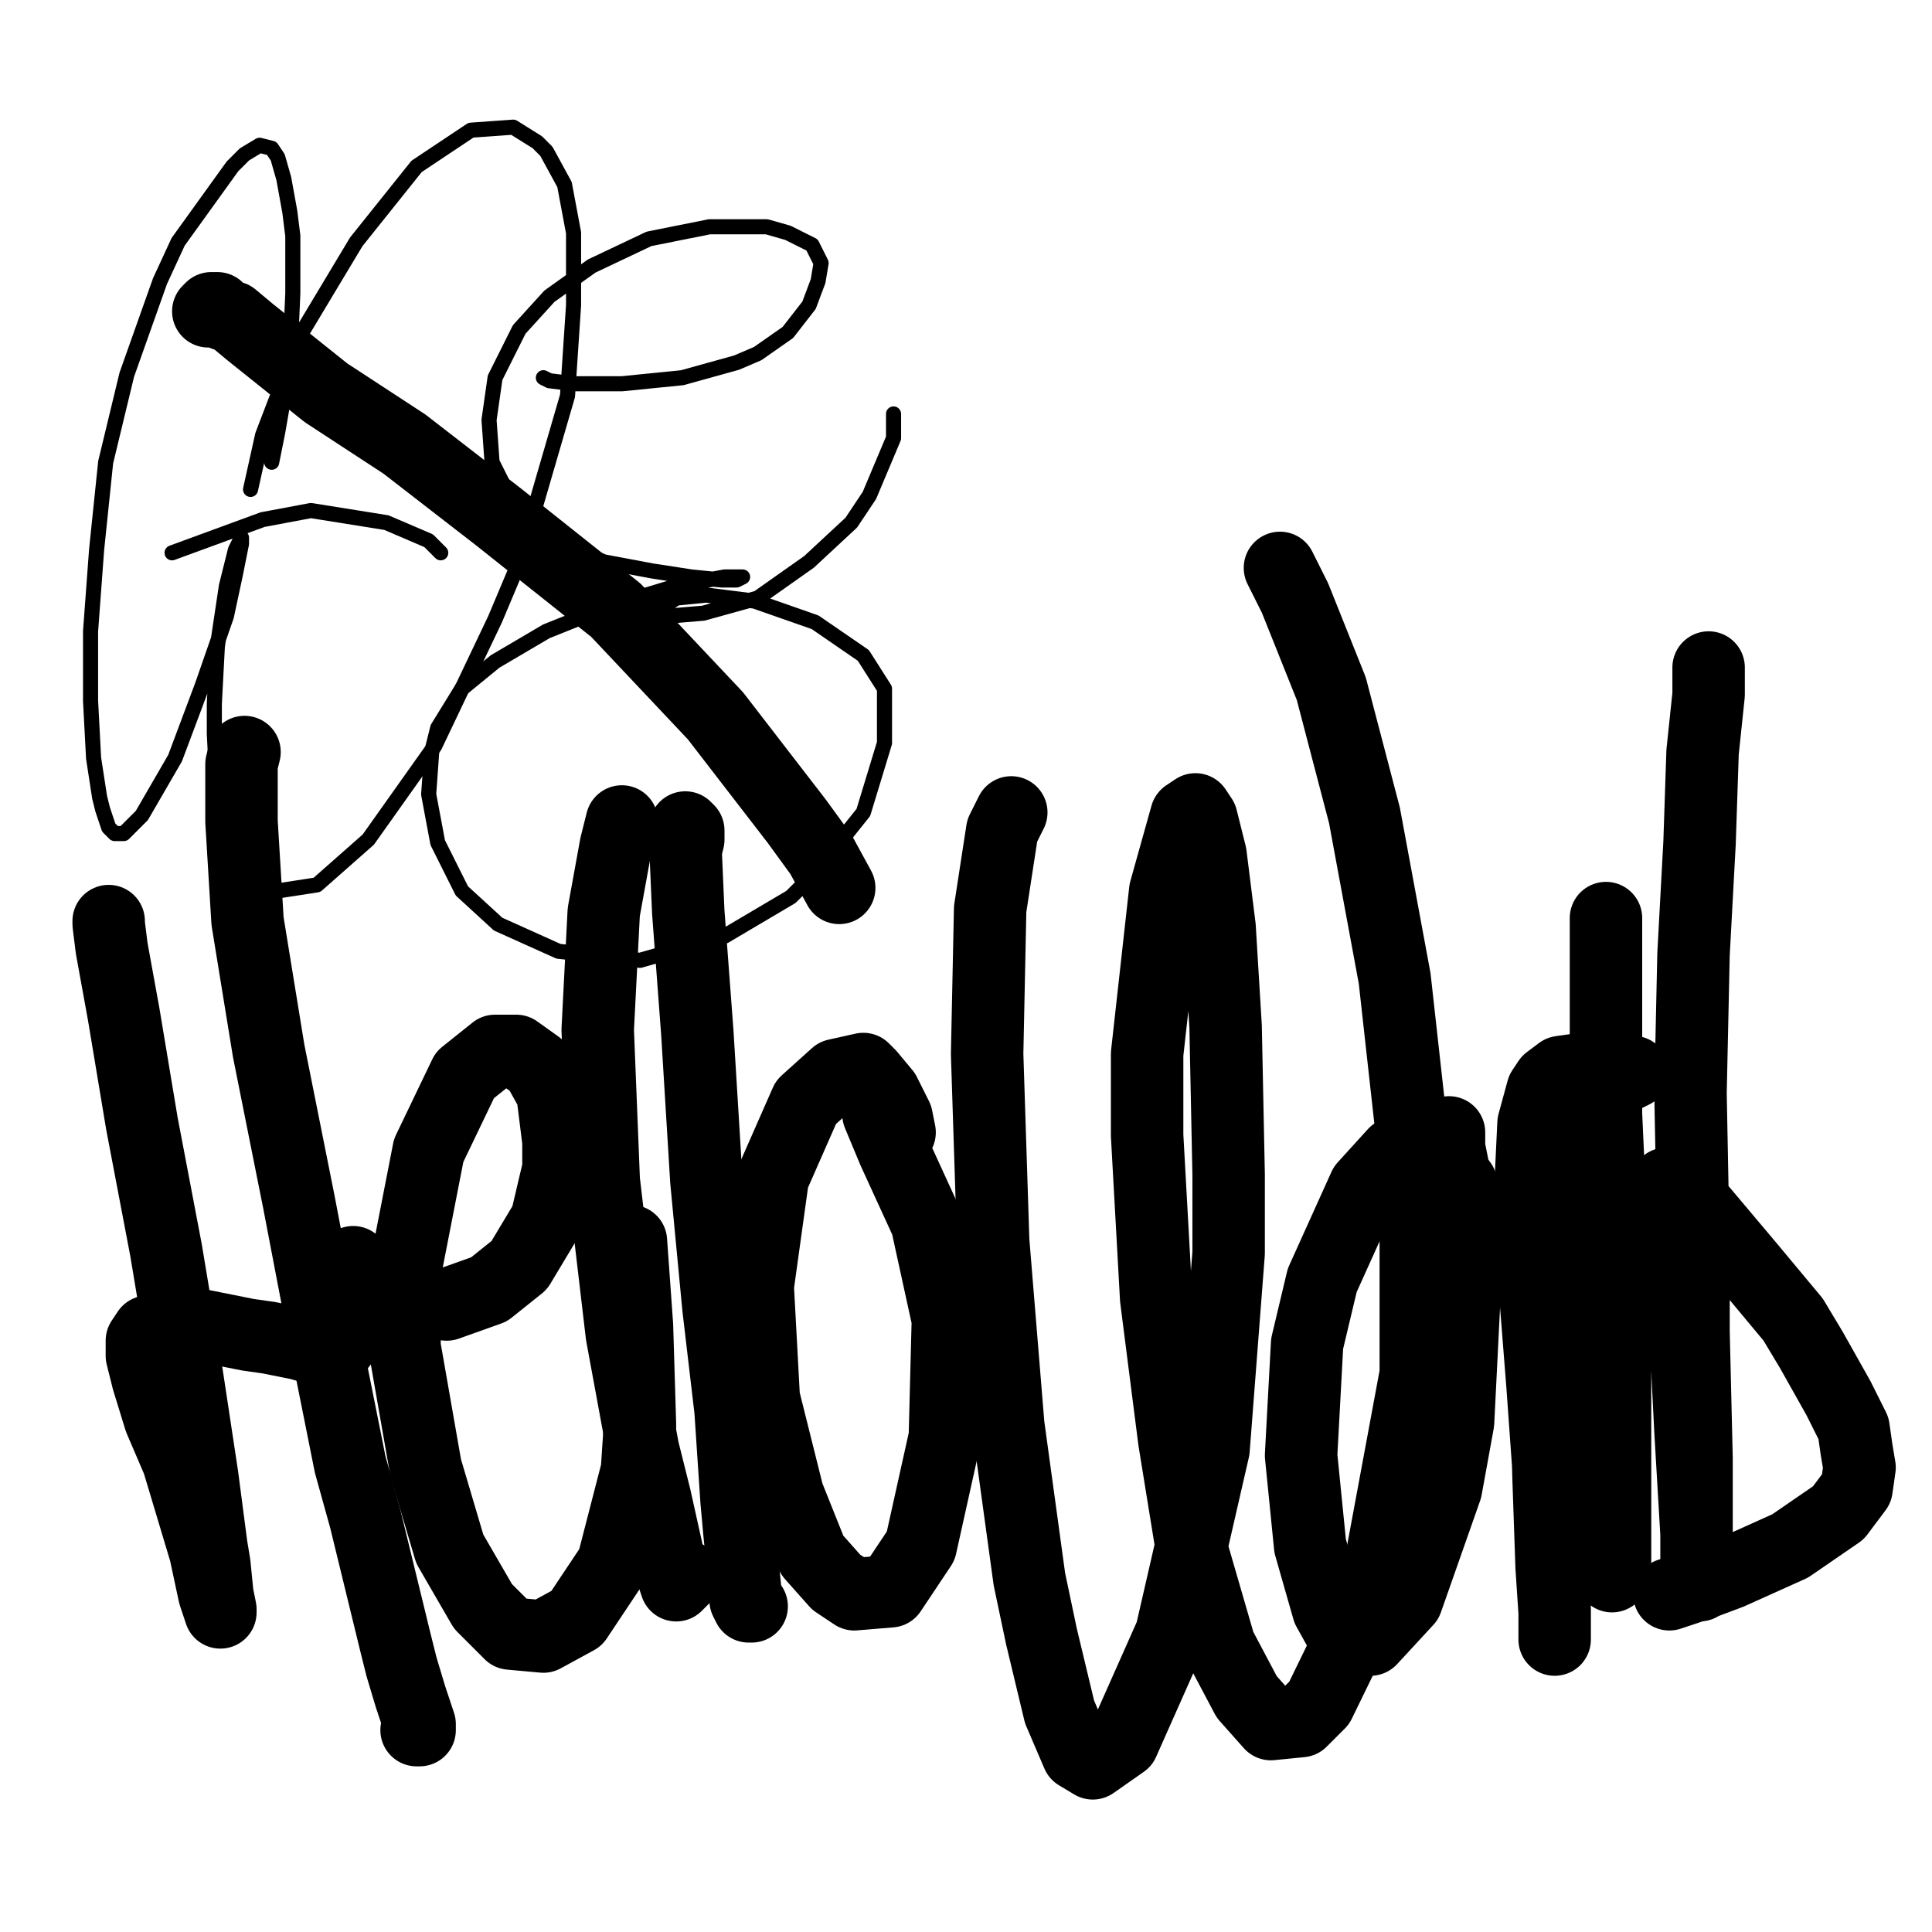 <?xml version="1.0" standalone="yes"?><svg width="640px" height="640px" xmlns="http://www.w3.org/2000/svg" version="1.1"><polyline points="90,153.125 92,143.125 96,120.125 97,97.125 97,78.125 96,70.125 94,59.125 92,52.125 90,49.125 86,48.125 81,51.125 77,55.125 59,80.125 53,93.125 42,124.125 35,153.125 32,182.125 30,209.125 30,232.125 31,251.125 33,264.125 34,268.125 36,274.125 38,276.125 41,276.125 47,270.125 58,251.125 67,227.125 75,204.125 78,190.125 79,185.125 80,180.125 80,178.125 80,178.125 78,182.125 75,194.125 72,214.125 71,233.125 71,243.125 72,262.125 75,275.125 79,286.125 84,293.125 92,295.125 105,293.125 122,278.125 144,247.125 164,205.125 172,186.125 188,131.125 190,101.125 190,77.125 187,61.125 181,50.125 178,47.125 170,42.125 156,43.125 138,55.125 118,80.125 100,110.125 87,144.125 83,162.125 " fill="none" stroke="#000000" stroke-width="5px" stroke-linecap="round" stroke-linejoin="round" /><polyline points="146,183.125 142,179.125 128,173.125 103,169.125 87,172.125 57,183.125 " fill="none" stroke="#000000" stroke-width="5px" stroke-linecap="round" stroke-linejoin="round" /><polyline points="180,125.125 180,125.125 180,125.125 182,126.125 190,127.125 206,127.125 226,125.125 244,120.125 251,117.125 261,110.125 268,101.125 271,93.125 272,87.125 269,81.125 261,77.125 254,75.125 235,75.125 215,79.125 196,88.125 182,98.125 172,109.125 164,125.125 162,139.125 163,153.125 169,165.125 173,170.125 183,179.125 200,186.125 216,189.125 229,191.125 239,192.125 244,192.125 246,191.125 246,191.125 246,191.125 240,191.125 224,194.125 201,201.125 181,209.125 164,219.125 153,228.125 145,241.125 143,249.125 142,263.125 145,279.125 153,295.125 165,306.125 185,315.125 212,318.125 240,310.125 262,297.125 270,289.125 286,269.125 293,246.125 293,228.125 286,217.125 270,206.125 250,199.125 234,197.125 224,198.125 221,200.125 218,201.125 218,203.125 221,204.125 233,203.125 251,198.125 268,186.125 282,173.125 288,164.125 296,145.125 296,137.125 " fill="none" stroke="#000000" stroke-width="5px" stroke-linecap="round" stroke-linejoin="round" /><polyline points="278,294.125 278,294.125 278,294.125 278,294.125 272,283.125 264,272.125 237,237.125 204,202.125 165,171.125 134,147.125 108,130.125 93,118.125 83,110.125 77,105.125 74,104.125 72,102.125 71,102.125 70,102.125 69,103.125 69,103.125 " fill="none" stroke="#000000" stroke-width="24px" stroke-linecap="round" stroke-linejoin="round" /><polyline points="36,305.125 36,305.125 36,306.125 37,314.125 41,336.125 47,372.125 55,414.125 62,456.125 67,489.125 70,512.125 71,518.125 72,528.125 73,533.125 73,534.125 71,528.125 68,514.125 62,494.125 59,484.125 53,470.125 49,457.125 47,449.125 47,444.125 49,441.125 55,439.125 67,439.125 82,442.125 89,443.125 99,445.125 106,447.125 111,447.125 113,445.125 114,438.125 114,431.125 " fill="none" stroke="#000000" stroke-width="24px" stroke-linecap="round" stroke-linejoin="round" /><polyline points="81,249.125 81,249.125 81,249.125 80,253.125 80,272.125 82,305.125 89,348.125 99,398.125 108,445.125 116,485.125 121,503.125 131,544.125 133,552.125 136,562.125 138,568.125 139,571.125 139,573.125 138,573.125 138,573.125 " fill="none" stroke="#000000" stroke-width="24px" stroke-linecap="round" stroke-linejoin="round" /><polyline points="117,418.125 117,418.125 117,419.125 120,422.125 126,427.125 136,431.125 148,432.125 162,427.125 172,419.125 181,404.125 185,387.125 185,378.125 183,362.125 178,353.125 171,348.125 164,348.125 154,356.125 142,381.125 134,422.125 134,446.125 141,486.125 149,513.125 160,532.125 169,541.125 180,542.125 191,536.125 203,518.125 211,487.125 212,472.125 211,439.125 209,411.125 " fill="none" stroke="#000000" stroke-width="24px" stroke-linecap="round" stroke-linejoin="round" /><polyline points="206,272.125 206,272.125 204,280.125 200,302.125 198,341.125 200,391.125 206,442.125 213,480.125 217,496.125 221,514.125 223,522.125 224,525.125 227,522.125 " fill="none" stroke="#000000" stroke-width="24px" stroke-linecap="round" stroke-linejoin="round" /><polyline points="227,282.125 228,278.125 228,275.125 227,274.125 227,276.125 227,279.125 228,302.125 231,342.125 234,391.125 238,433.125 242,467.125 244,497.125 245,508.125 247,528.125 247,530.125 248,532.125 249,532.125 " fill="none" stroke="#000000" stroke-width="24px" stroke-linecap="round" stroke-linejoin="round" /><polyline points="298,375.125 297,370.125 293,362.125 288,356.125 286,354.125 277,356.125 267,365.125 256,390.125 251,426.125 253,463.125 261,495.125 269,515.125 277,524.125 283,528.125 295,527.125 305,512.125 313,476.125 314,437.125 307,405.125 296,381.125 291,369.125 " fill="none" stroke="#000000" stroke-width="24px" stroke-linecap="round" stroke-linejoin="round" /><polyline points="335,269.125 332,275.125 328,301.125 327,349.125 329,411.125 334,472.125 341,523.125 345,542.125 351,567.125 357,581.125 362,584.125 372,577.125 388,541.125 402,480.125 407,415.125 407,389.125 406,340.125 404,307.125 401,283.125 398,271.125 396,268.125 393,270.125 386,295.125 380,349.125 380,376.125 383,430.125 389,477.125 395,514.125 404,545.125 413,562.125 421,571.125 431,570.125 437,564.125 456,525.125 469,455.125 469,387.125 462,324.125 452,270.125 441,228.125 429,198.125 424,188.125 " fill="none" stroke="#000000" stroke-width="24px" stroke-linecap="round" stroke-linejoin="round" /><polyline points="488,411.125 487,403.125 484,392.125 479,385.125 471,380.125 462,382.125 452,393.125 438,424.125 433,445.125 431,482.125 434,512.125 440,533.125 445,542.125 454,543.125 466,530.125 479,493.125 483,471.125 485,431.125 484,400.125 480,380.125 480,375.125 " fill="none" stroke="#000000" stroke-width="24px" stroke-linecap="round" stroke-linejoin="round" /><polyline points="512,369.125 512,371.125 511,376.125 511,392.125 511,420.125 512,455.125 513,490.125 514,519.125 515,534.125 515,542.125 515,543.125 515,543.125 515,533.125 514,501.125 511,459.125 508,421.125 507,393.125 508,372.125 511,361.125 513,358.125 517,355.125 524,354.125 531,355.125 536,356.125 539,356.125 541,355.125 " fill="none" stroke="#000000" stroke-width="24px" stroke-linecap="round" stroke-linejoin="round" /><polyline points="532,304.125 532,304.125 532,307.125 532,329.125 532,369.125 534,413.125 535,455.125 535,487.125 535,509.125 535,518.125 534,520.125 534,522.125 534,519.125 " fill="none" stroke="#000000" stroke-width="24px" stroke-linecap="round" stroke-linejoin="round" /><polyline points="566,221.125 566,222.125 566,230.125 564,249.125 563,279.125 561,316.125 560,362.125 561,414.125 561,441.125 562,483.125 562,509.125 562,521.125 563,525.125 563,524.125 562,508.125 560,474.125 559,454.125 554,426.125 551,405.125 551,395.125 552,392.125 555,393.125 563,400.125 579,419.125 594,437.125 600,447.125 609,463.125 614,473.125 615,480.125 616,486.125 615,493.125 609,501.125 593,512.125 573,521.125 565,524.125 553,528.125 " fill="none" stroke="#000000" stroke-width="24px" stroke-linecap="round" stroke-linejoin="round" /></svg>